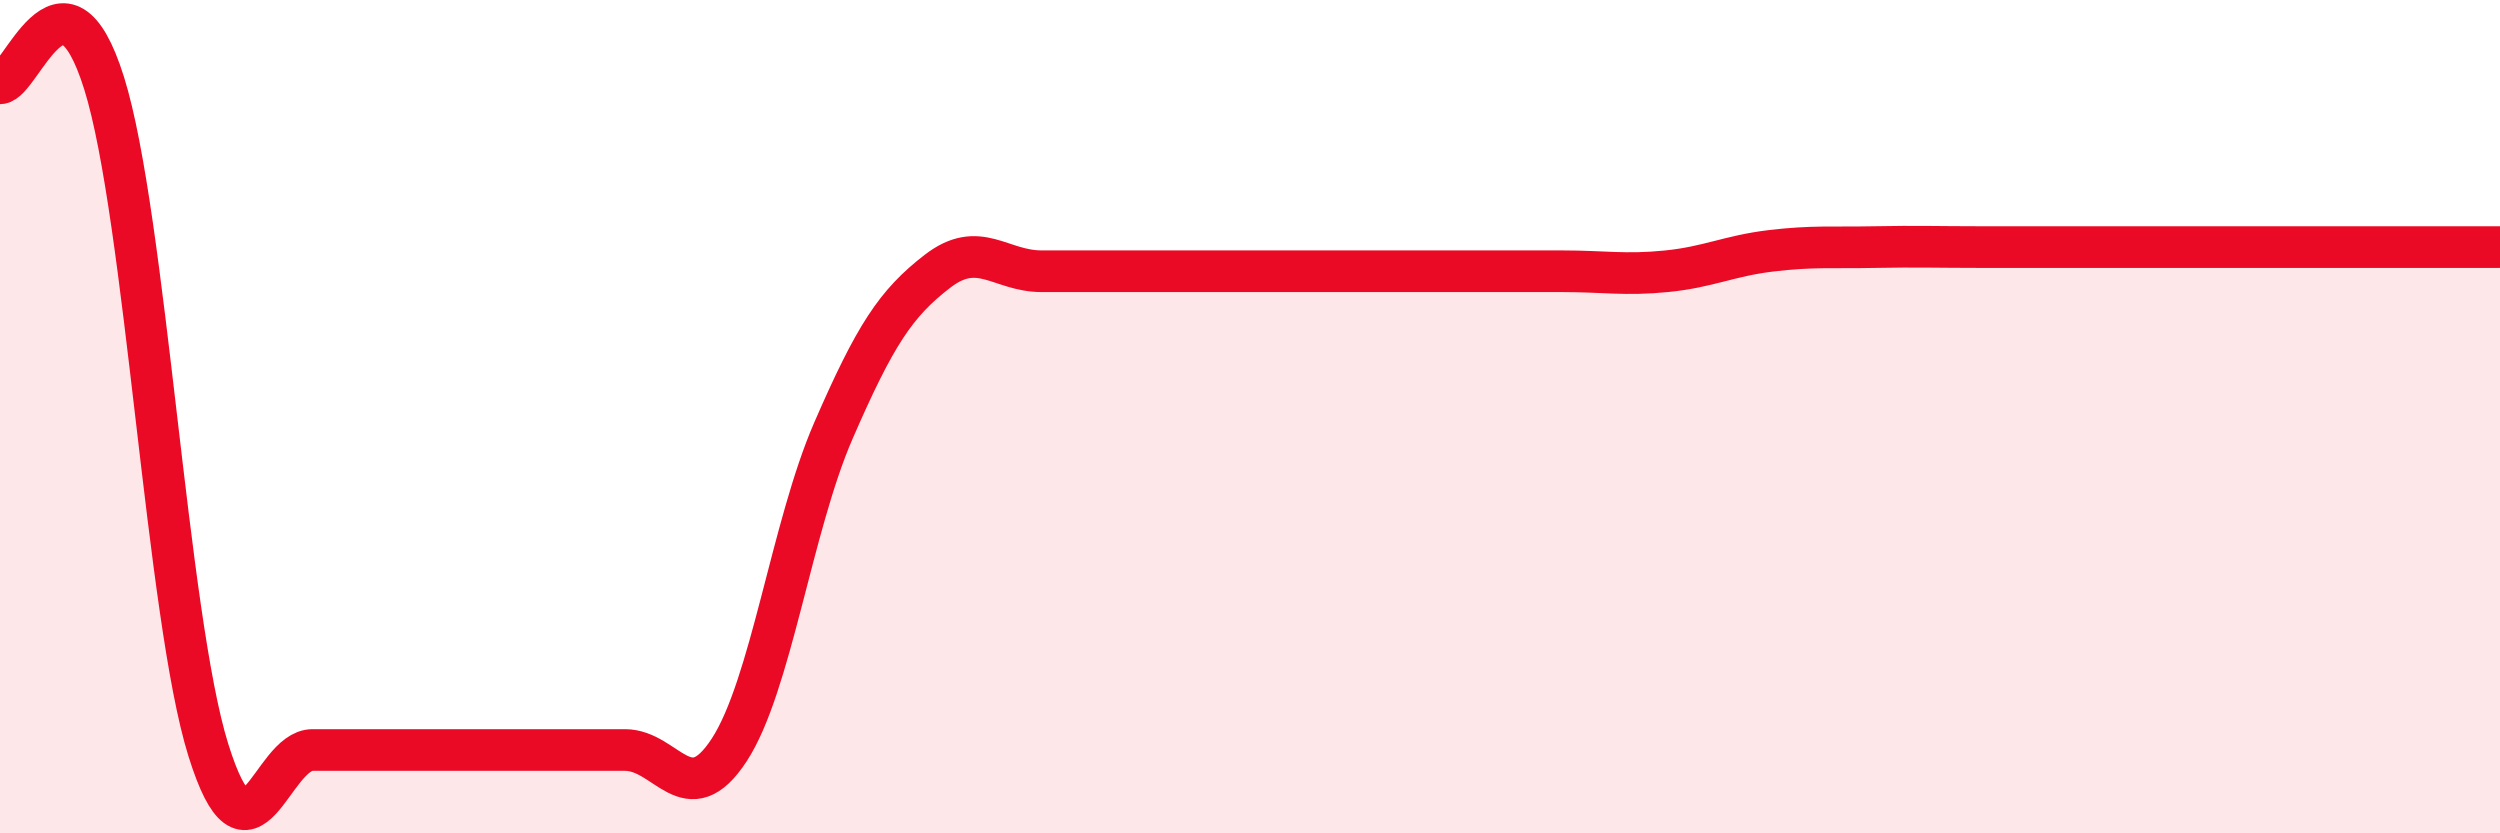 
    <svg width="60" height="20" viewBox="0 0 60 20" xmlns="http://www.w3.org/2000/svg">
      <path
        d="M 0,2 C 0.5,2 1.5,-1.2 2.5,2 C 3.5,5.2 4,14.8 5,18 C 6,21.2 6.5,18 7.5,18 C 8.5,18 9,18 10,18 C 11,18 11.5,18 12.5,18 C 13.5,18 14,18 15,18 C 16,18 16.5,19.53 17.5,18 C 18.5,16.47 19,12.64 20,10.34 C 21,8.04 21.5,7.28 22.5,6.51 C 23.5,5.74 24,6.51 25,6.51 C 26,6.51 26.5,6.51 27.5,6.51 C 28.5,6.51 29,6.51 30,6.51 C 31,6.51 31.5,6.51 32.5,6.51 C 33.5,6.51 34,6.51 35,6.51 C 36,6.51 36.5,6.51 37.5,6.51 C 38.5,6.51 39,6.61 40,6.51 C 41,6.41 41.5,6.14 42.5,6.02 C 43.5,5.9 44,5.95 45,5.93 C 46,5.91 46.5,5.93 47.5,5.93 C 48.5,5.93 49,5.93 50,5.93 C 51,5.93 51.5,5.93 52.5,5.93 C 53.5,5.93 54,5.93 55,5.93 C 56,5.93 56.5,5.93 57.5,5.93 C 58.5,5.93 59.5,5.93 60,5.93L60 20L0 20Z"
        fill="#EB0A25"
        opacity="0.1"
        stroke-linecap="round"
        stroke-linejoin="round"
      />
      <path
        d="M 0,2 C 0.5,2 1.5,-1.2 2.5,2 C 3.5,5.2 4,14.8 5,18 C 6,21.2 6.5,18 7.5,18 C 8.5,18 9,18 10,18 C 11,18 11.5,18 12.5,18 C 13.5,18 14,18 15,18 C 16,18 16.5,19.53 17.5,18 C 18.5,16.47 19,12.64 20,10.34 C 21,8.04 21.5,7.28 22.5,6.51 C 23.5,5.74 24,6.51 25,6.51 C 26,6.51 26.5,6.51 27.5,6.51 C 28.5,6.51 29,6.51 30,6.51 C 31,6.51 31.5,6.51 32.5,6.51 C 33.5,6.51 34,6.51 35,6.51 C 36,6.51 36.5,6.51 37.5,6.51 C 38.5,6.51 39,6.61 40,6.51 C 41,6.41 41.5,6.14 42.5,6.02 C 43.5,5.9 44,5.95 45,5.93 C 46,5.91 46.5,5.93 47.5,5.93 C 48.5,5.93 49,5.93 50,5.93 C 51,5.93 51.5,5.93 52.5,5.93 C 53.5,5.93 54,5.93 55,5.93 C 56,5.93 56.5,5.93 57.5,5.93 C 58.5,5.93 59.5,5.93 60,5.93"
        stroke="#EB0A25"
        stroke-width="1"
        fill="none"
        stroke-linecap="round"
        stroke-linejoin="round"
      />
    </svg>
  